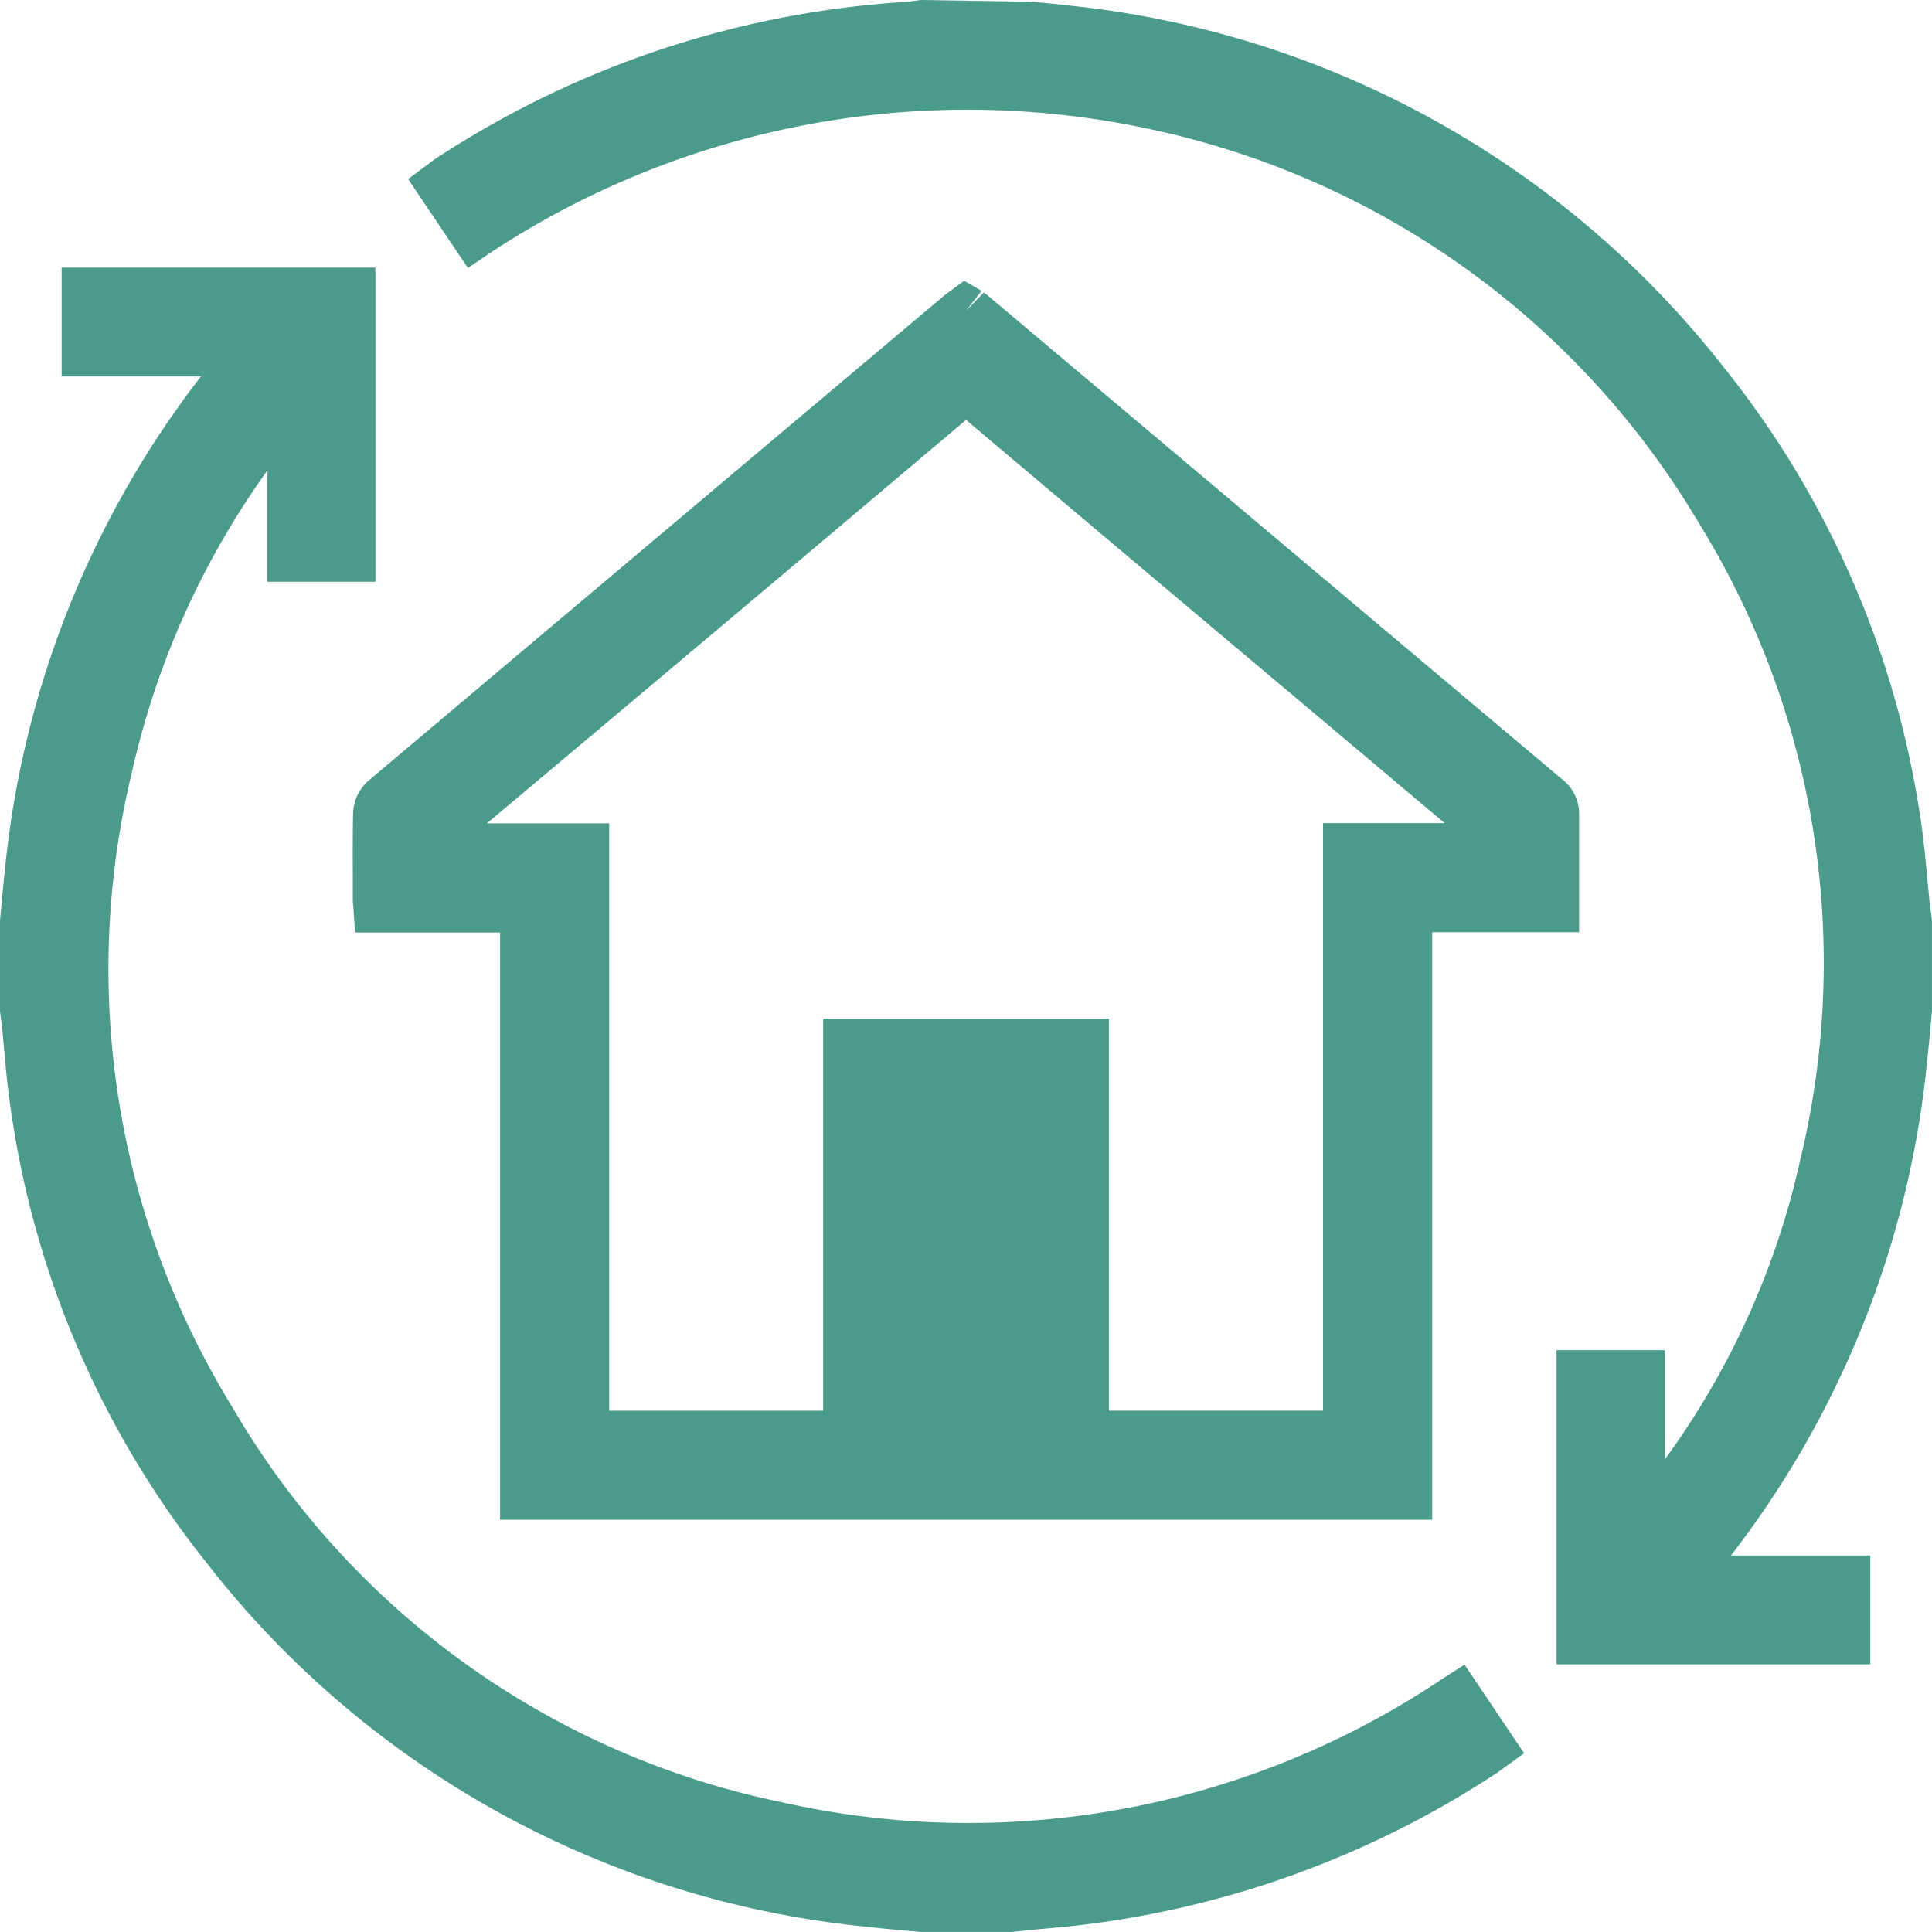 <svg xmlns="http://www.w3.org/2000/svg" xmlns:xlink="http://www.w3.org/1999/xlink" width="33.163" height="33.163" viewBox="0 0 33.163 33.163"><defs><clipPath id="clip-path"><rect id="Rectangle_999" data-name="Rectangle 999" width="33.163" height="33.163" fill="#4a9b8c"></rect></clipPath></defs><g id="Group_1505" data-name="Group 1505" transform="translate(0 0)"><g id="Group_1504" data-name="Group 1504" transform="translate(0 0)" clip-path="url(#clip-path)"><path id="Path_1747" data-name="Path 1747" d="M24.782,32.161a14.607,14.607,0,0,1-11.393,2.127A14.224,14.224,0,0,1,4,27.533a14.361,14.361,0,0,1-1.74-10.9,14.182,14.182,0,0,1,2.331-5.2v1.912H6.444V7.953H1.058V9.821H3.449A16.471,16.471,0,0,0,.093,18.205c-.023.213-.044.426-.064.639L0,19.165v1.551l.016.13c.006.034.012.068.015.1l.039.415c.026.29.052.58.092.868a16.11,16.11,0,0,0,3.374,7.943,16.386,16.386,0,0,0,11.29,6.255c.209.024.419.044.63.063l.35.031,1.562,0,.162-.016q.212-.023.424-.042a16.529,16.529,0,0,0,7.706-2.649c.038-.025.075-.051.114-.08l.388-.28-1.023-1.521Z" transform="translate(0 -3.359)" fill="#4a9b8c"></path><path id="Path_1748" data-name="Path 1748" d="M38.269,15.675c-.006-.035-.012-.068-.015-.1-.019-.17-.035-.341-.051-.511-.035-.373-.07-.745-.13-1.113a16.148,16.148,0,0,0-3.386-7.676A16.4,16.4,0,0,0,23.474.095C23.257.069,23.039.05,22.822.03L20.927,0l-.138.018c-.021,0-.043.009-.062.011a16.577,16.577,0,0,0-8.116,2.687c-.038.025-.074.052-.152.111l-.332.246L13.154,4.6l.36-.245A14.885,14.885,0,0,1,24.892,2.223a14.429,14.429,0,0,1,9.389,6.751,14.367,14.367,0,0,1,1.751,10.9A13.789,13.789,0,0,1,33.7,25.05V23.176H31.84v5.392h5.386V26.7H34.834a16.474,16.474,0,0,0,3.357-8.384c.023-.2.042-.408.062-.612l.031-.348v-1.55Z" transform="translate(-5.122 0)" fill="#4a9b8c"></path><path id="Path_1749" data-name="Path 1749" d="M20.976,8.343l-.265.194c-.031.023-.06.044-.088.068q-4.941,4.16-9.879,8.325a.768.768,0,0,0-.257.552c-.008.377-.006.755-.005,1.132v.315c0,.044,0,.088.008.137l.03.464h2.49V29.609h16V19.525h2.522v-1c0-.336,0-.673,0-1.009a.744.744,0,0,0-.286-.611L21.419,8.628c-.034-.029-.068-.056-.105-.084l-.305.312.266-.341Zm6.16,9.309V27.737H23.461V21.007H18.556v6.731H14.883V17.656h-2.1Q16.9,14.2,21.008,10.731q3.146,2.655,6.3,5.307l.774.652c.378.319.755.637,1.143.962Z" transform="translate(-4.426 -3.523)" fill="#4a9b8c"></path></g></g></svg>